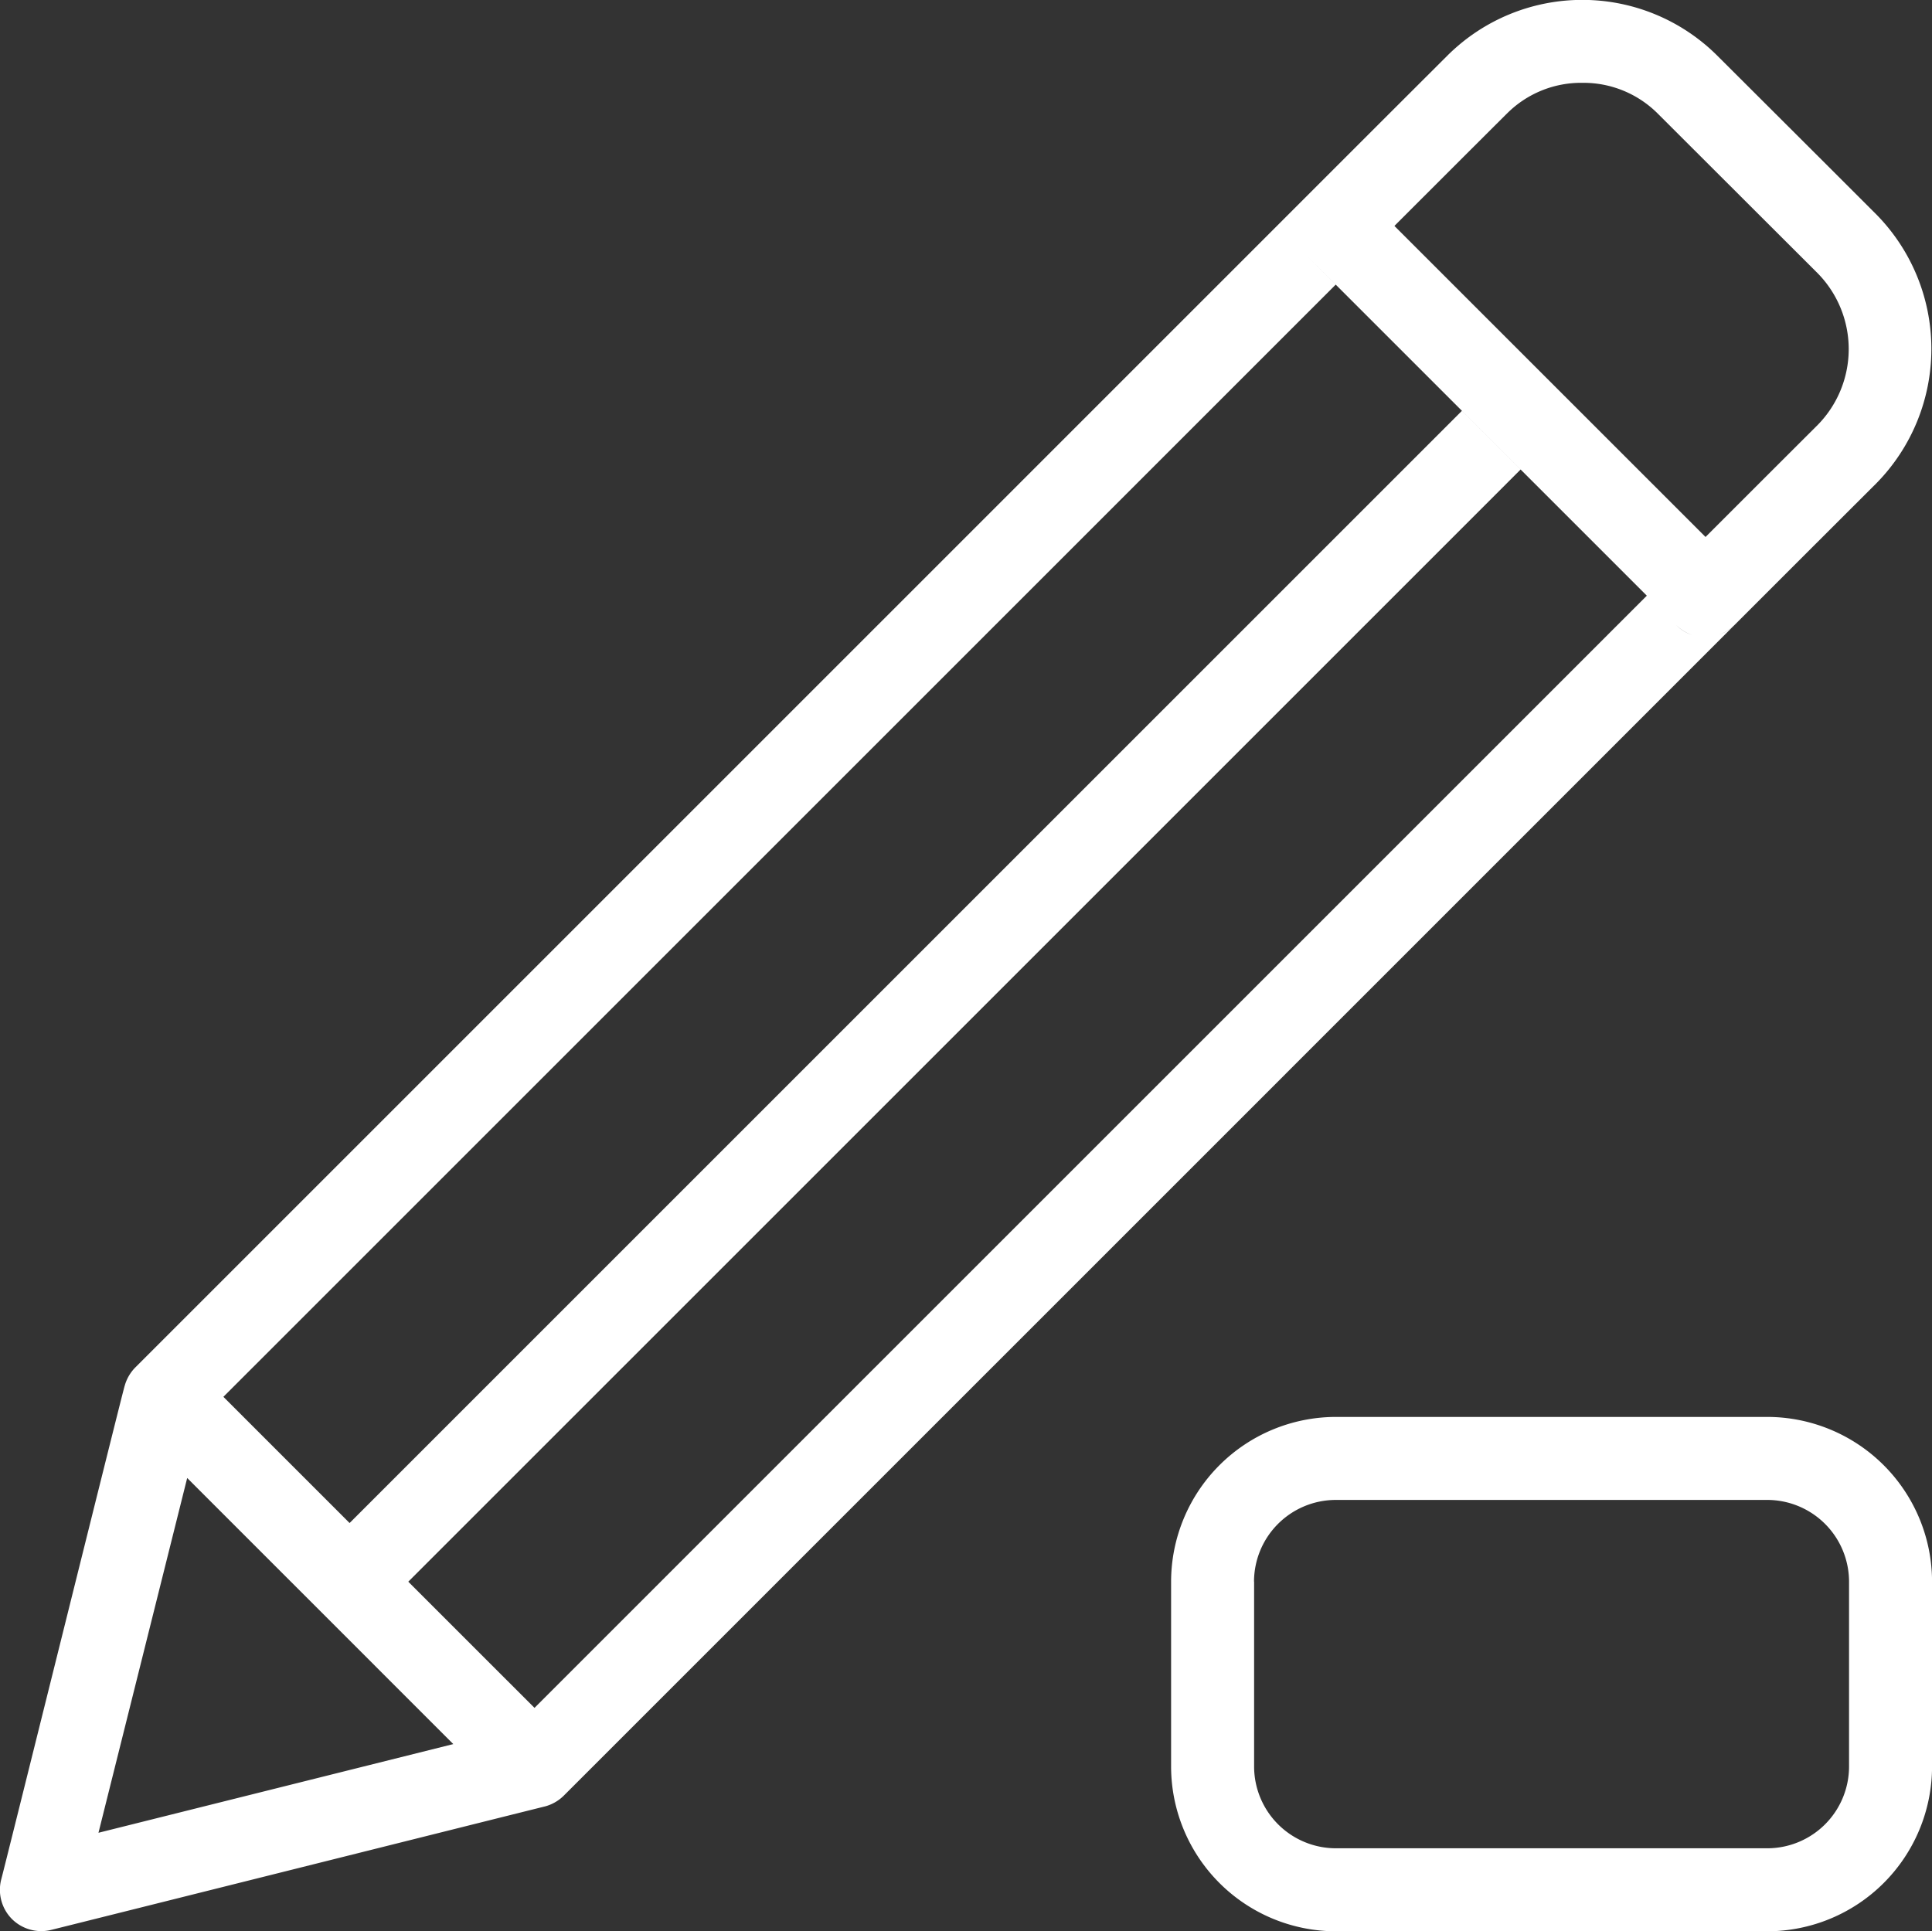 <svg xmlns="http://www.w3.org/2000/svg" width="64" height="63.984" viewBox="0 0 64 63.984">
  <rect x="0" y="0" width="64" height="63.984" fill="#333333" stroke="none"/>
  <g id="pencil" transform="translate(0 -0.063)">
    <path id="Union_40" data-name="Union 40" d="M-6483.6,5034.645a1.375,1.375,0,0,1-.362-1.306c.015-.015,4.068-16.34,4.089-16.352a1.4,1.4,0,0,1,.356-.621l38.791-38.792-.007.007.007-.007s2.87-2.872,4.688-4.684a6.333,6.333,0,0,1,8.908,0c1.486,1.482,3.8,3.791,5.284,5.275a6.353,6.353,0,0,1,0,8.913c-1.82,1.814-4.687,4.684-4.688,4.684l-.006.006-.029.029.021-.021a1.374,1.374,0,0,1-.494.308,1.278,1.278,0,0,0,.473-.287l-38.756,38.757a1.39,1.39,0,0,1-.621.356c-.012,0-16.339,4.089-16.351,4.089a1.348,1.348,0,0,1-.332.042A1.378,1.378,0,0,1-6483.6,5034.645Zm2.862-2.862,11.754-2.938-8.815-8.816Zm47.11-45.165-36.847,36.847,4.181,4.18,36.847-36.847.972.972a1.289,1.289,0,0,0,.529.33,1.379,1.379,0,0,1-.529-.33l-12.25-12.25a1.375,1.375,0,0,1-.072-1.867,1.375,1.375,0,0,0,.072,1.867l.972.973-36.847,36.847,4.181,4.181,36.847-36.847Zm-.464-11.782c-1.15,1.146-2.717,2.713-3.716,3.712l10.306,10.305c1-1,2.567-2.566,3.715-3.711a3.586,3.586,0,0,0,0-5.026l-5.284-5.276a3.476,3.476,0,0,0-2.511-1.033A3.468,3.468,0,0,0-6434.09,4974.835Zm-6.7,2.815.01-.011Zm.013-.014.009-.01Zm.011-.013.01-.01Zm.013-.014.009-.01Zm.014-.015.008-.008Zm.993,57.452a5.465,5.465,0,0,1-5.458-5.458v-6.125a5.465,5.465,0,0,1,5.458-5.458h14.292a5.465,5.465,0,0,1,5.458,5.458v6.125a5.465,5.465,0,0,1-5.458,5.458Zm-2.708-11.583v6.125a2.712,2.712,0,0,0,2.708,2.708h14.292a2.711,2.711,0,0,0,2.708-2.708v-6.125a2.712,2.712,0,0,0-2.708-2.708h-14.292A2.712,2.712,0,0,0-6442.459,5023.464Z" transform="translate(6484 -4971)" fill="#fff"/>
  </g>
</svg>
